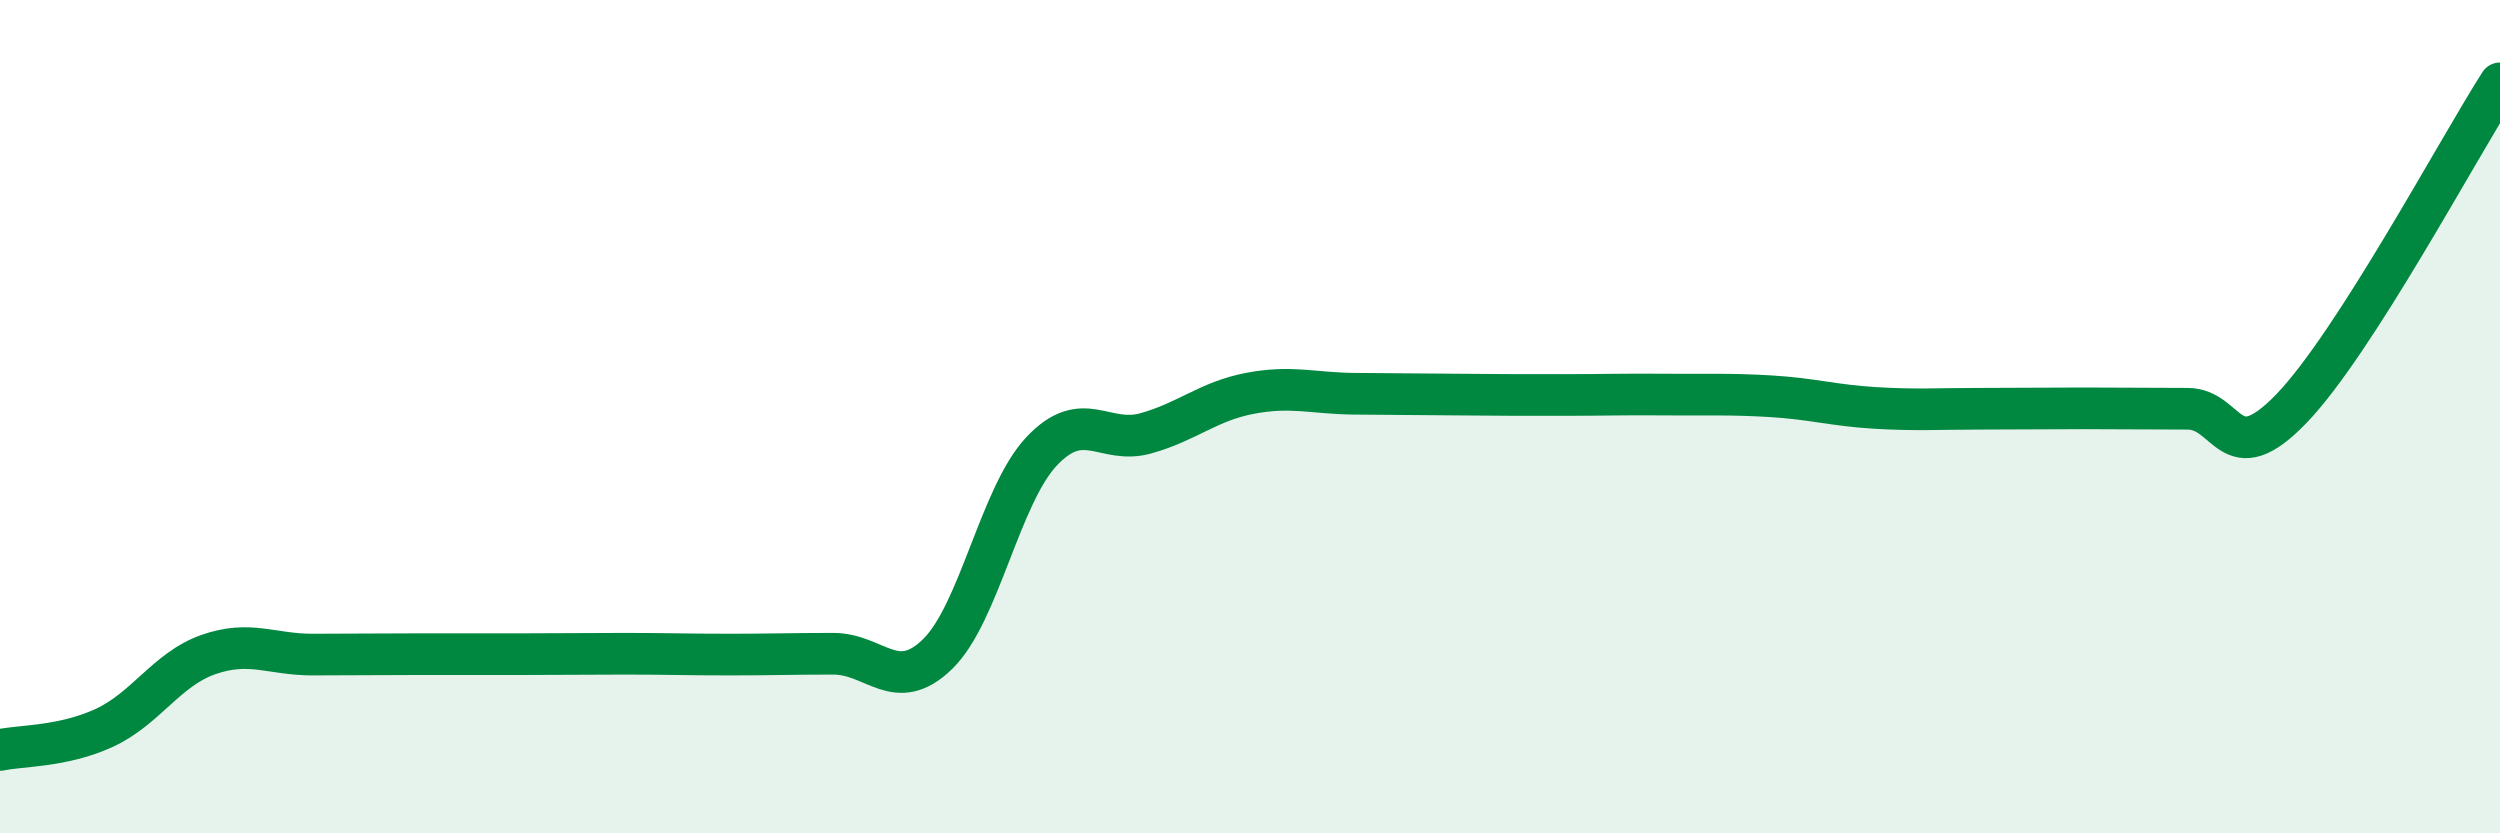 
    <svg width="60" height="20" viewBox="0 0 60 20" xmlns="http://www.w3.org/2000/svg">
      <path
        d="M 0,18 C 0.5,17.89 1.5,17.93 2.5,17.47 C 3.5,17.01 4,16.06 5,15.71 C 6,15.36 6.5,15.71 7.5,15.71 C 8.5,15.71 9,15.7 10,15.7 C 11,15.7 11.5,15.7 12.5,15.7 C 13.5,15.7 14,15.69 15,15.69 C 16,15.69 16.5,15.71 17.5,15.71 C 18.5,15.71 19,15.69 20,15.69 C 21,15.69 21.5,16.67 22.5,15.7 C 23.5,14.73 24,11.89 25,10.83 C 26,9.77 26.5,10.68 27.5,10.4 C 28.5,10.12 29,9.63 30,9.44 C 31,9.25 31.5,9.44 32.5,9.45 C 33.5,9.46 34,9.46 35,9.47 C 36,9.48 36.5,9.48 37.5,9.48 C 38.5,9.48 39,9.46 40,9.47 C 41,9.48 41.5,9.45 42.5,9.51 C 43.5,9.57 44,9.73 45,9.79 C 46,9.85 46.5,9.81 47.5,9.81 C 48.5,9.81 49,9.8 50,9.8 C 51,9.8 51.5,9.81 52.5,9.81 C 53.5,9.81 53.5,11.36 55,9.8 C 56.5,8.24 59,3.56 60,2L60 20L0 20Z"
        fill="#008740"
        opacity="0.1"
        stroke-linecap="round"
        stroke-linejoin="round"
      />
      <path
        d="M 0,18 C 0.5,17.89 1.5,17.93 2.5,17.47 C 3.5,17.01 4,16.06 5,15.71 C 6,15.36 6.5,15.71 7.5,15.71 C 8.5,15.71 9,15.7 10,15.7 C 11,15.7 11.5,15.7 12.5,15.7 C 13.5,15.7 14,15.69 15,15.69 C 16,15.69 16.5,15.71 17.5,15.71 C 18.5,15.71 19,15.69 20,15.69 C 21,15.69 21.5,16.67 22.5,15.7 C 23.5,14.73 24,11.89 25,10.83 C 26,9.77 26.5,10.68 27.5,10.4 C 28.5,10.12 29,9.63 30,9.44 C 31,9.25 31.5,9.44 32.5,9.45 C 33.5,9.46 34,9.46 35,9.47 C 36,9.48 36.5,9.48 37.5,9.48 C 38.5,9.48 39,9.46 40,9.47 C 41,9.48 41.5,9.45 42.5,9.51 C 43.5,9.57 44,9.73 45,9.79 C 46,9.85 46.5,9.81 47.5,9.81 C 48.5,9.81 49,9.8 50,9.8 C 51,9.8 51.5,9.81 52.5,9.81 C 53.5,9.81 53.5,11.36 55,9.8 C 56.5,8.24 59,3.56 60,2"
        stroke="#008740"
        stroke-width="1"
        fill="none"
        stroke-linecap="round"
        stroke-linejoin="round"
      />
    </svg>
  